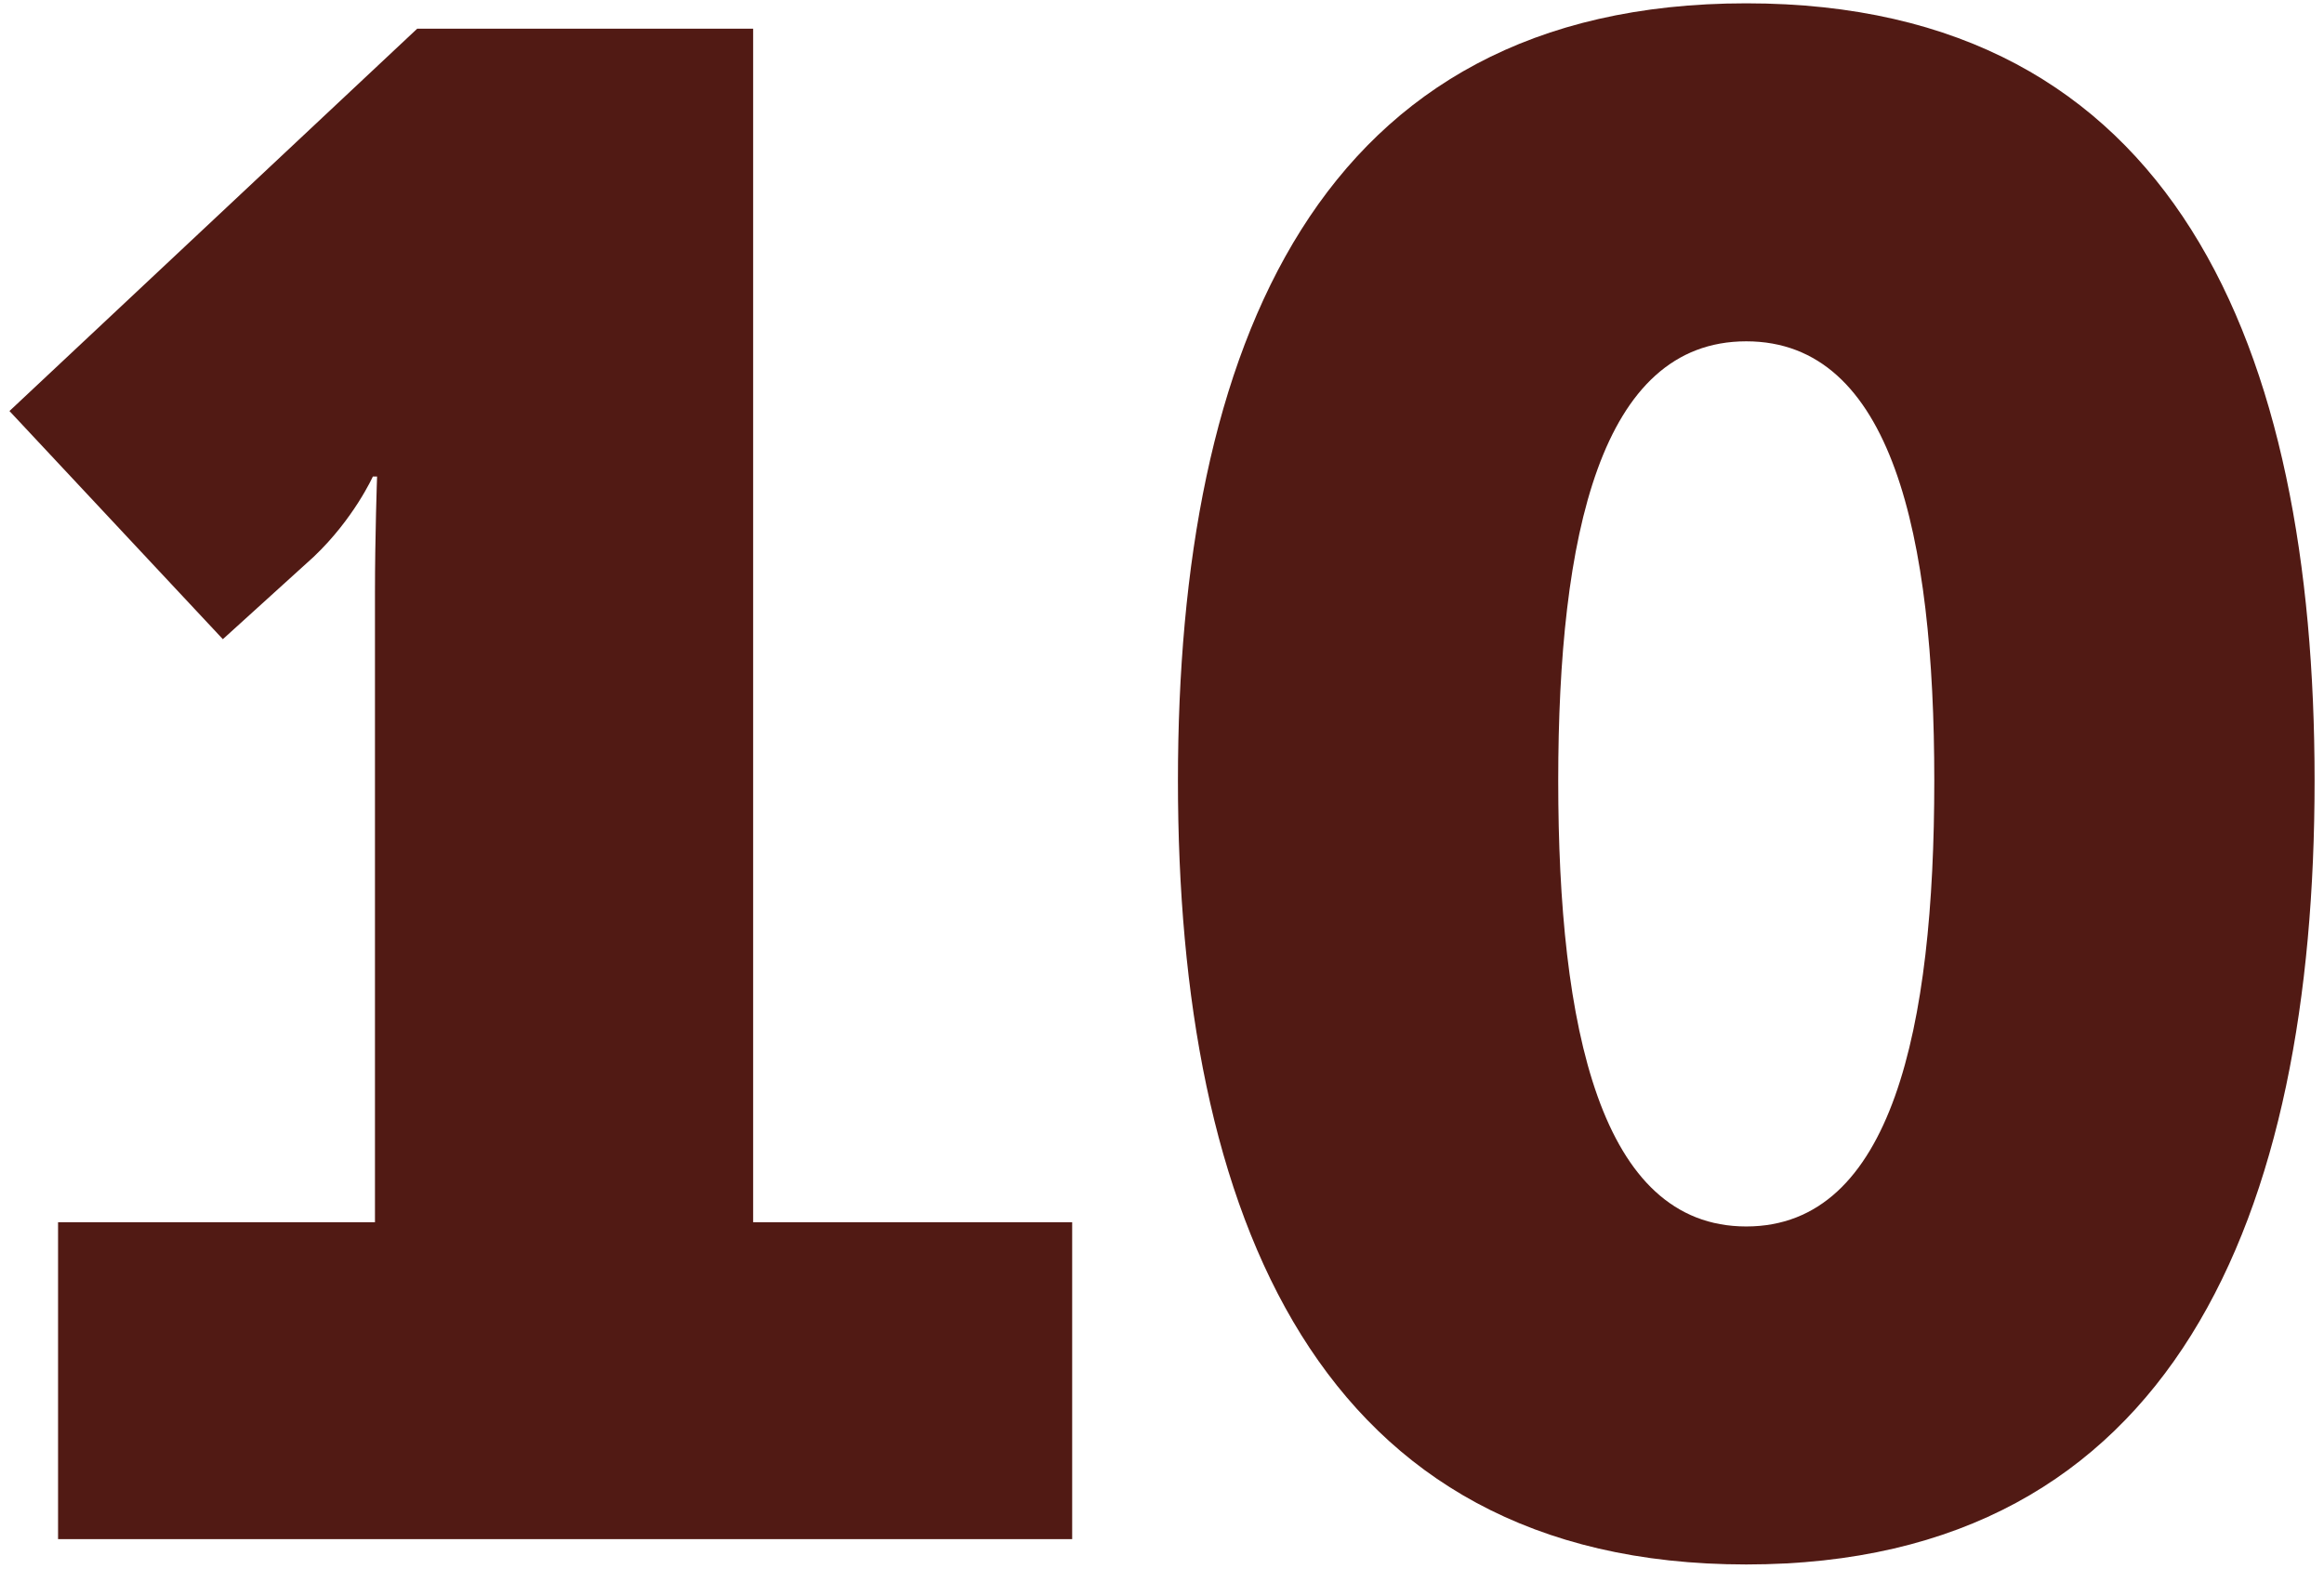 <?xml version="1.0" encoding="UTF-8"?> <svg xmlns="http://www.w3.org/2000/svg" width="231" height="156" viewBox="0 0 231 156" fill="none"><path d="M5.771 153V121.5H37.271V58.92C37.271 53.25 37.481 47.37 37.481 47.37H37.061C37.061 47.37 35.171 51.57 31.181 55.35L22.151 63.54L0.941 40.86L41.471 2.85H74.861V121.5H106.571V153H5.771ZM173.574 155.52C130.944 155.52 117.084 120.66 117.084 77.61C117.084 34.56 130.944 0.33 173.574 0.33C216.205 0.33 230.064 34.56 230.064 77.61C230.064 120.66 216.205 155.52 173.574 155.52ZM173.574 121.92C188.064 121.92 192.264 102.18 192.264 77.61C192.264 53.25 188.064 33.93 173.574 33.93C159.084 33.93 154.884 53.25 154.884 77.61C154.884 102.18 159.084 121.92 173.574 121.92Z" fill="#511A14"></path></svg> 